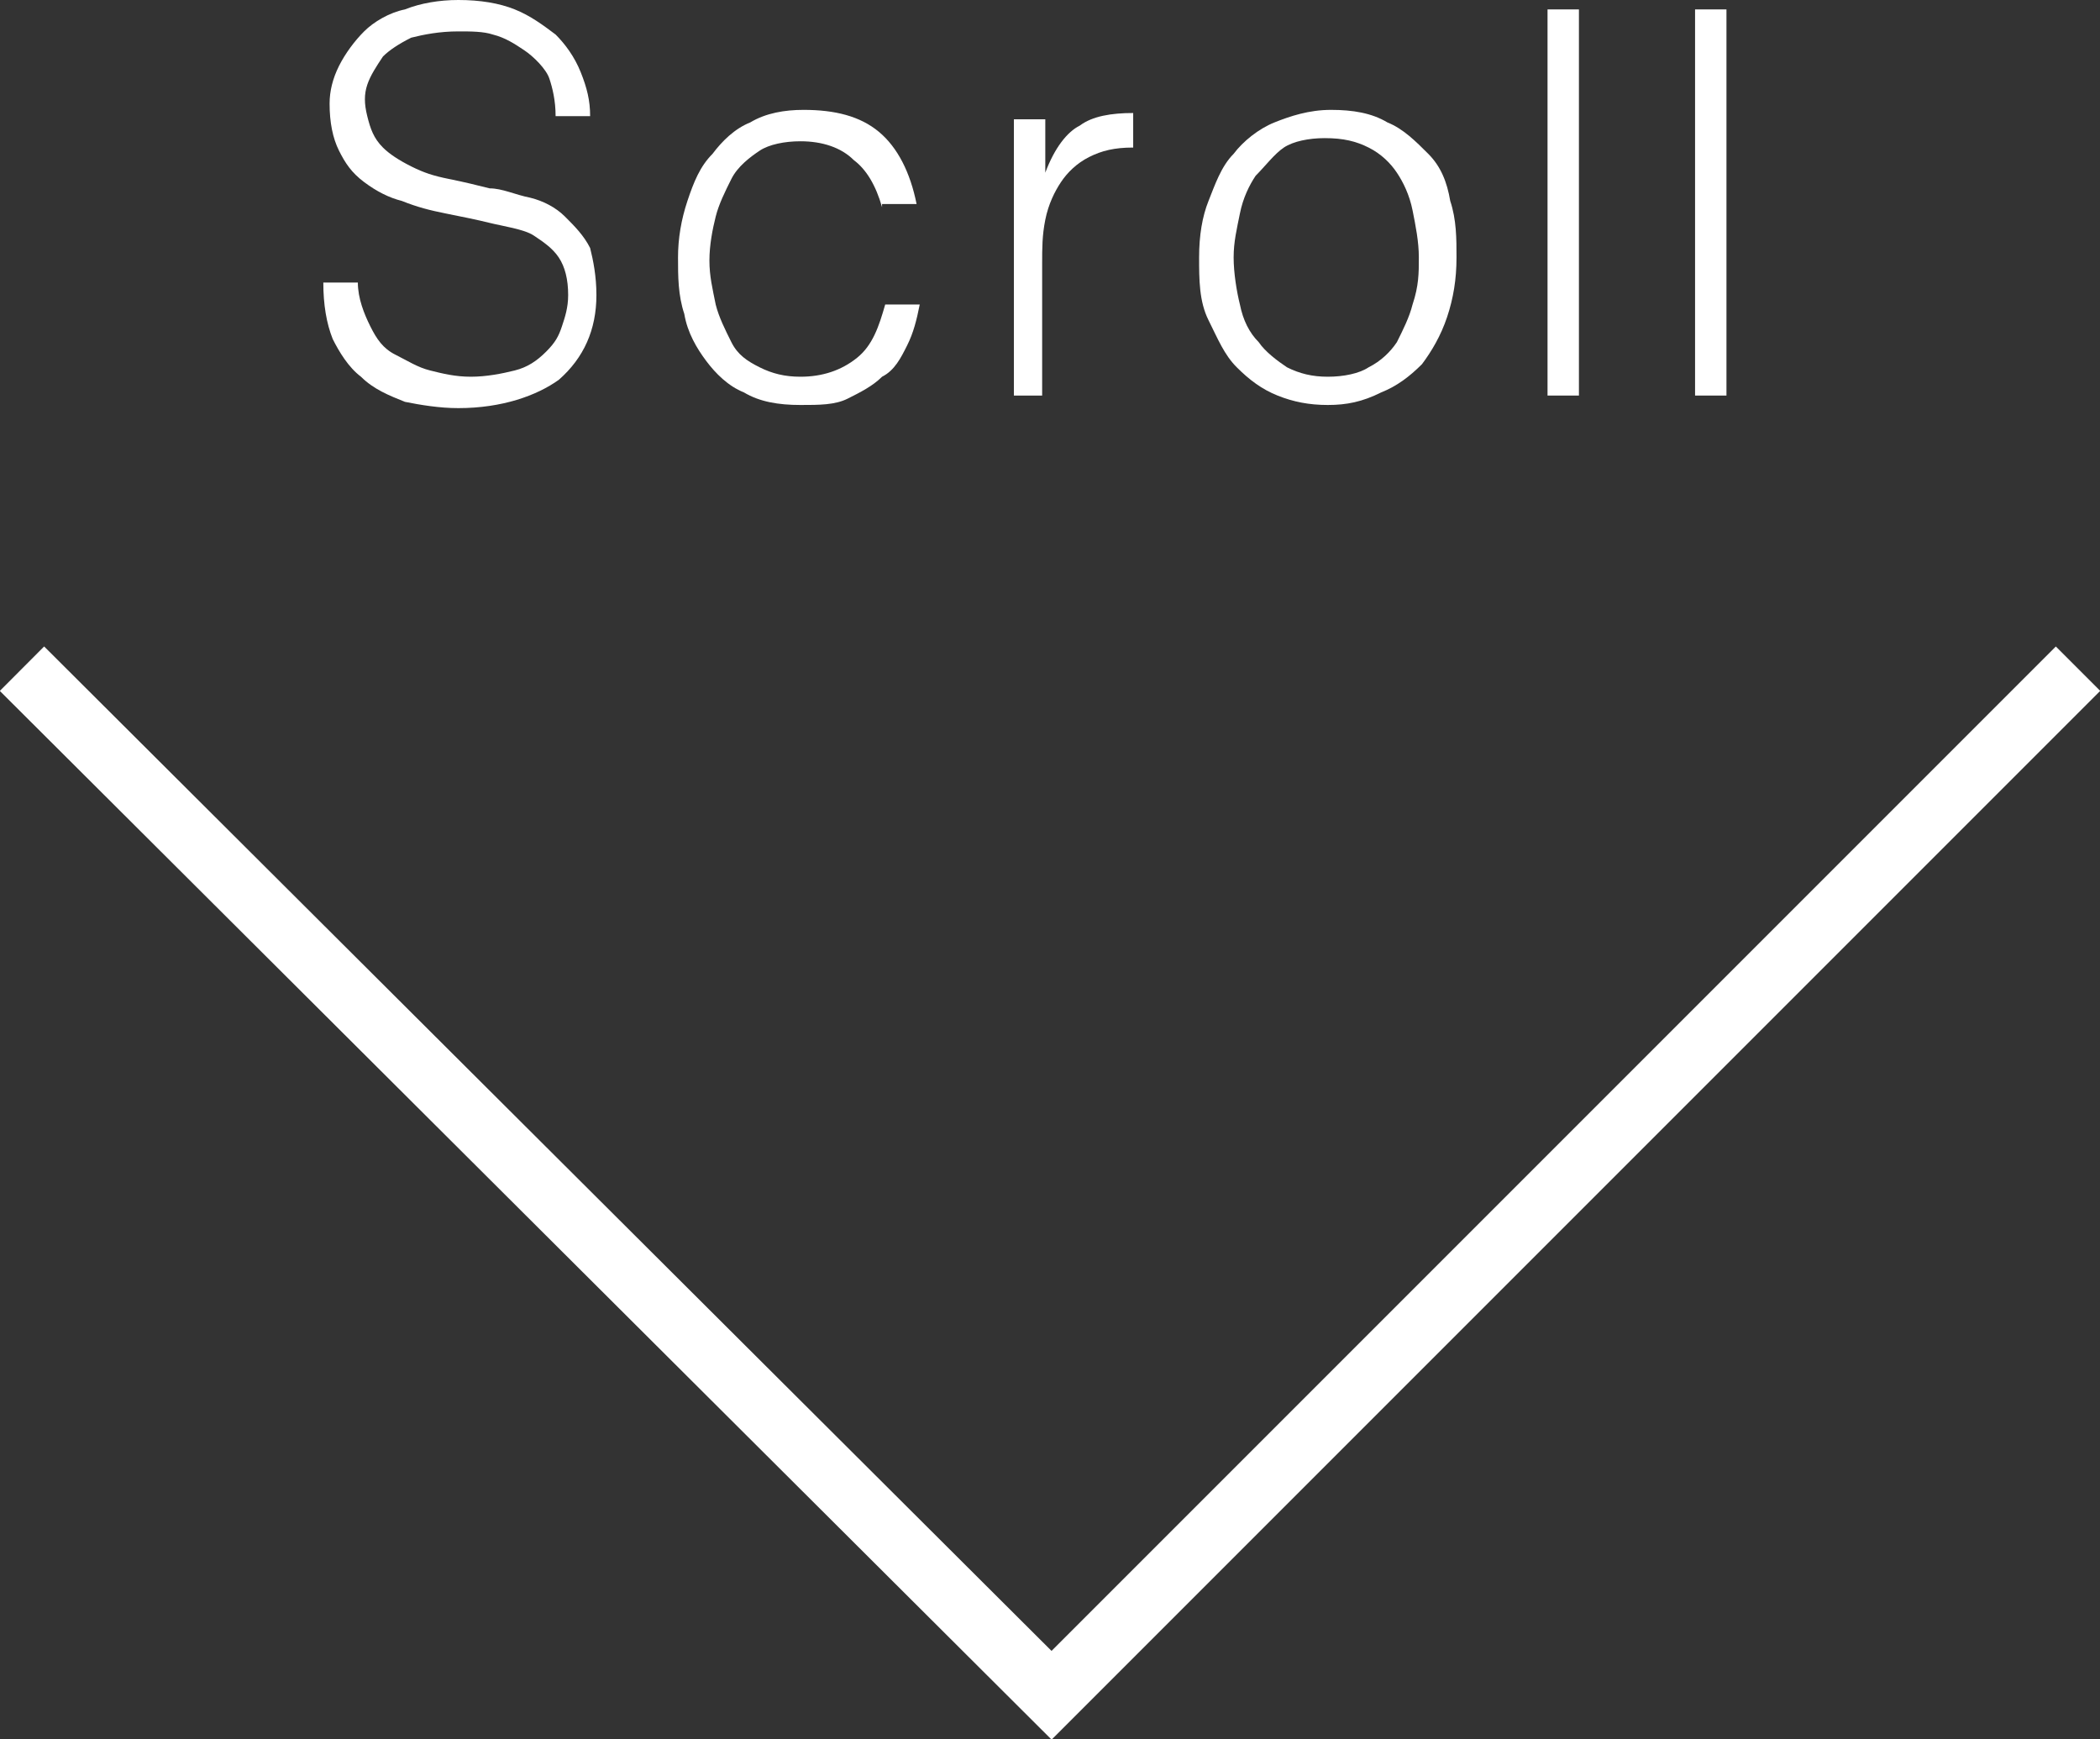 <?xml version="1.0" encoding="utf-8"?>
<!-- Generator: Adobe Illustrator 26.0.1, SVG Export Plug-In . SVG Version: 6.00 Build 0)  -->
<svg version="1.1" id="レイヤー_1" xmlns="http://www.w3.org/2000/svg" xmlns:xlink="http://www.w3.org/1999/xlink" x="0px"
	 y="0px" viewBox="0 0 66.9 55.4" style="enable-background:new 0 0 66.9 55.4;" xml:space="preserve">
<rect x="0" y="0" width="66.9" height="55.4" fill="#333333" stroke="none"/>
<style type="text/css">
	.st0{fill:#FFFFFF;}
	.st1{fill:none;stroke:#FFFFFF;stroke-width:2;stroke-miterlimit:10;}
</style>
<g>
	<g>
		<path class="st0" d="M11.4,9c0,0.5,0.2,1,0.4,1.4c0.2,0.4,0.4,0.7,0.8,0.9s0.7,0.4,1.1,0.5c0.4,0.1,0.8,0.2,1.3,0.2
			c0.5,0,1-0.1,1.4-0.2c0.4-0.1,0.7-0.3,1-0.6s0.4-0.5,0.5-0.8c0.1-0.3,0.2-0.6,0.2-1c0-0.5-0.1-0.9-0.3-1.2
			c-0.2-0.3-0.5-0.5-0.8-0.7S16,7.2,15.6,7.1c-0.4-0.1-0.9-0.2-1.4-0.3s-0.9-0.2-1.4-0.4c-0.4-0.1-0.8-0.3-1.2-0.6s-0.6-0.6-0.8-1
			c-0.2-0.4-0.3-0.9-0.3-1.5c0-0.4,0.1-0.8,0.3-1.2C11,1.7,11.3,1.3,11.6,1s0.8-0.6,1.3-0.7C13.4,0.1,14,0,14.6,0
			c0.7,0,1.3,0.1,1.8,0.3c0.5,0.2,0.9,0.5,1.3,0.8c0.3,0.3,0.6,0.7,0.8,1.2s0.3,0.9,0.3,1.4h-1.1c0-0.5-0.1-0.9-0.2-1.2
			S17,1.8,16.7,1.6c-0.3-0.2-0.6-0.4-1-0.5C15.4,1,15,1,14.6,1c-0.6,0-1.1,0.1-1.5,0.2c-0.4,0.2-0.7,0.4-0.9,0.6
			c-0.2,0.3-0.4,0.6-0.5,0.9c-0.1,0.3-0.1,0.6,0,1c0.1,0.4,0.2,0.7,0.5,1c0.2,0.2,0.5,0.4,0.9,0.6c0.4,0.2,0.7,0.3,1.2,0.4
			s0.9,0.2,1.3,0.3C16,6,16.4,6.2,16.9,6.3c0.4,0.1,0.8,0.3,1.1,0.6c0.3,0.3,0.6,0.6,0.8,1C18.9,8.3,19,8.8,19,9.4
			c0,1.1-0.4,2-1.2,2.7C17.1,12.6,16,13,14.6,13c-0.6,0-1.2-0.1-1.7-0.2c-0.5-0.2-1-0.4-1.4-0.8c-0.4-0.3-0.7-0.8-0.9-1.2
			c-0.2-0.5-0.3-1.1-0.3-1.8H11.4z"/>
		<path class="st0" d="M28.1,6.6c-0.2-0.7-0.5-1.2-0.9-1.5c-0.4-0.4-1-0.6-1.7-0.6c-0.5,0-1,0.1-1.3,0.3s-0.7,0.5-0.9,0.9
			c-0.2,0.4-0.4,0.8-0.5,1.2s-0.2,0.9-0.2,1.4c0,0.5,0.1,0.9,0.2,1.4c0.1,0.4,0.3,0.8,0.5,1.2c0.2,0.4,0.5,0.6,0.9,0.8
			c0.4,0.2,0.8,0.3,1.3,0.3c0.7,0,1.3-0.2,1.8-0.6s0.7-1,0.9-1.7h1.1c-0.1,0.5-0.2,0.9-0.4,1.3c-0.2,0.4-0.4,0.8-0.8,1
			c-0.3,0.3-0.7,0.5-1.1,0.7c-0.4,0.2-0.9,0.2-1.5,0.2c-0.7,0-1.3-0.1-1.8-0.4c-0.5-0.2-0.9-0.6-1.2-1s-0.6-0.9-0.7-1.5
			c-0.2-0.6-0.2-1.2-0.2-1.8c0-0.6,0.1-1.2,0.3-1.8s0.4-1.1,0.8-1.5c0.3-0.4,0.7-0.8,1.2-1c0.5-0.3,1.1-0.4,1.7-0.4
			c1,0,1.8,0.2,2.4,0.7s1,1.3,1.2,2.3H28.1z"/>
		<path class="st0" d="M33.3,12.6h-1V3.8h1v1.7h0C33.6,4.7,34,4.2,34.4,4c0.4-0.3,1-0.4,1.7-0.4v1.1c-0.6,0-1,0.1-1.4,0.3
			c-0.4,0.2-0.7,0.5-0.9,0.8c-0.2,0.3-0.4,0.7-0.5,1.2c-0.1,0.5-0.1,0.9-0.1,1.4V12.6z"/>
		<path class="st0" d="M42.3,12.9c-0.6,0-1.1-0.1-1.6-0.3s-0.9-0.5-1.3-0.9c-0.4-0.4-0.6-0.9-0.9-1.5s-0.3-1.3-0.3-2
			c0-0.7,0.1-1.3,0.3-1.8s0.4-1.1,0.8-1.5c0.3-0.4,0.8-0.8,1.3-1c0.5-0.2,1.1-0.4,1.8-0.4c0.7,0,1.3,0.1,1.8,0.4
			c0.5,0.2,0.9,0.6,1.3,1s0.6,0.9,0.7,1.5c0.2,0.6,0.2,1.2,0.2,1.8c0,0.7-0.1,1.3-0.3,1.9c-0.2,0.6-0.5,1.1-0.8,1.5
			c-0.4,0.4-0.8,0.7-1.3,0.9C43.4,12.8,42.9,12.9,42.3,12.9z M45.2,8.2c0-0.5-0.1-1-0.2-1.5s-0.3-0.9-0.5-1.2
			c-0.2-0.3-0.5-0.6-0.9-0.8c-0.4-0.2-0.8-0.3-1.4-0.3c-0.5,0-1,0.1-1.3,0.3S40.3,5.3,40,5.6c-0.2,0.3-0.4,0.7-0.5,1.2
			s-0.2,0.9-0.2,1.4c0,0.5,0.1,1.1,0.2,1.5c0.1,0.5,0.3,0.9,0.6,1.2c0.2,0.3,0.6,0.6,0.9,0.8c0.4,0.2,0.8,0.3,1.3,0.3
			c0.5,0,1-0.1,1.3-0.3c0.4-0.2,0.7-0.5,0.9-0.8c0.2-0.4,0.4-0.8,0.5-1.2C45.2,9.1,45.2,8.7,45.2,8.2z"/>
		<path class="st0" d="M49.3,12.6V0.3h1v12.3H49.3z"/>
		<path class="st0" d="M54,12.6V0.3h1v12.3H54z"/>
	</g>
	<polyline class="st1" points="66.2,21.3 33.5,54 0.7,21.3 	"/>
</g>
</svg>
